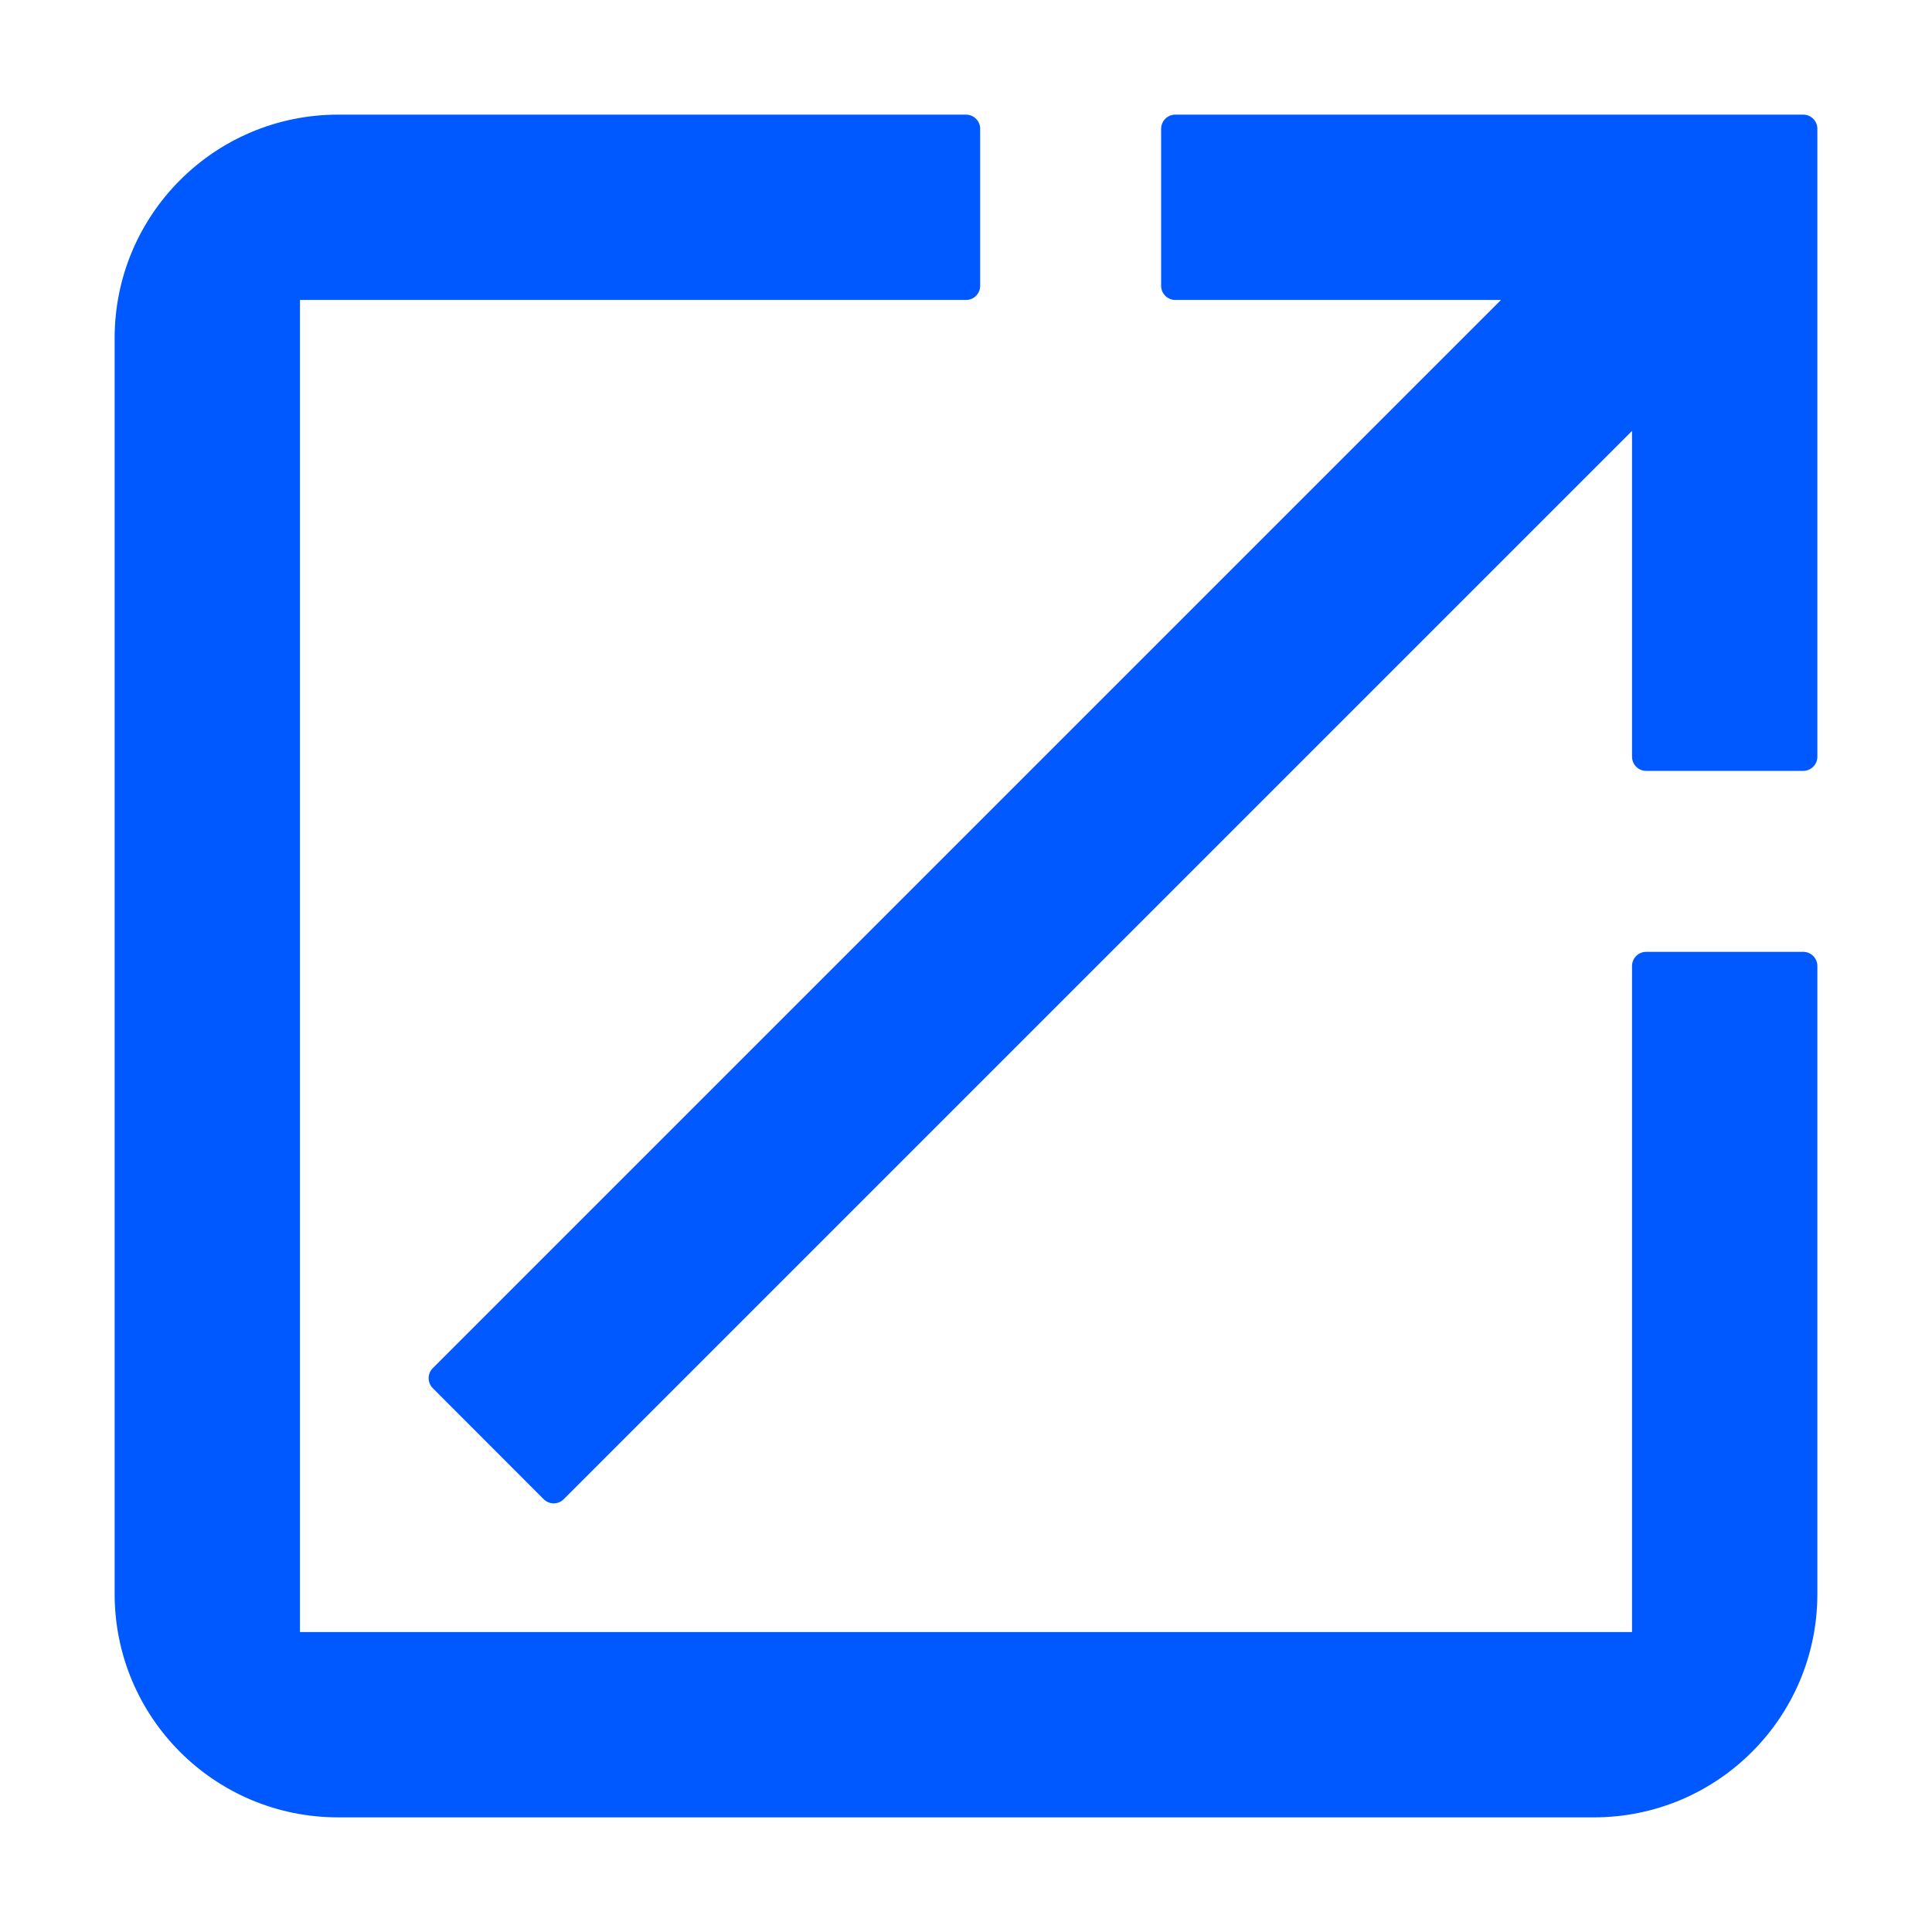 <svg width="15" height="15" viewBox="0 0 15 15" fill="none" xmlns="http://www.w3.org/2000/svg">
<path d="M12.781 7.5V12.781H2.219V2.219H7.5V1H2.625C1.728 1 1 1.727 1 2.625V12.375C1 13.273 1.727 14 2.625 14H12.375C13.273 14 14 13.273 14 12.375V7.5H12.781Z" fill="#0058FF" stroke="#0058FF" stroke-width="0.22" stroke-miterlimit="10" stroke-linecap="round" stroke-linejoin="round"/>
<path d="M9.125 1V2.219H11.919L3.438 10.7L4.299 11.562L12.781 3.08V5.875H14V1H9.125Z" fill="#0058FF" stroke="#0058FF" stroke-width="0.22" stroke-miterlimit="10" stroke-linecap="round" stroke-linejoin="round"/>
</svg>
